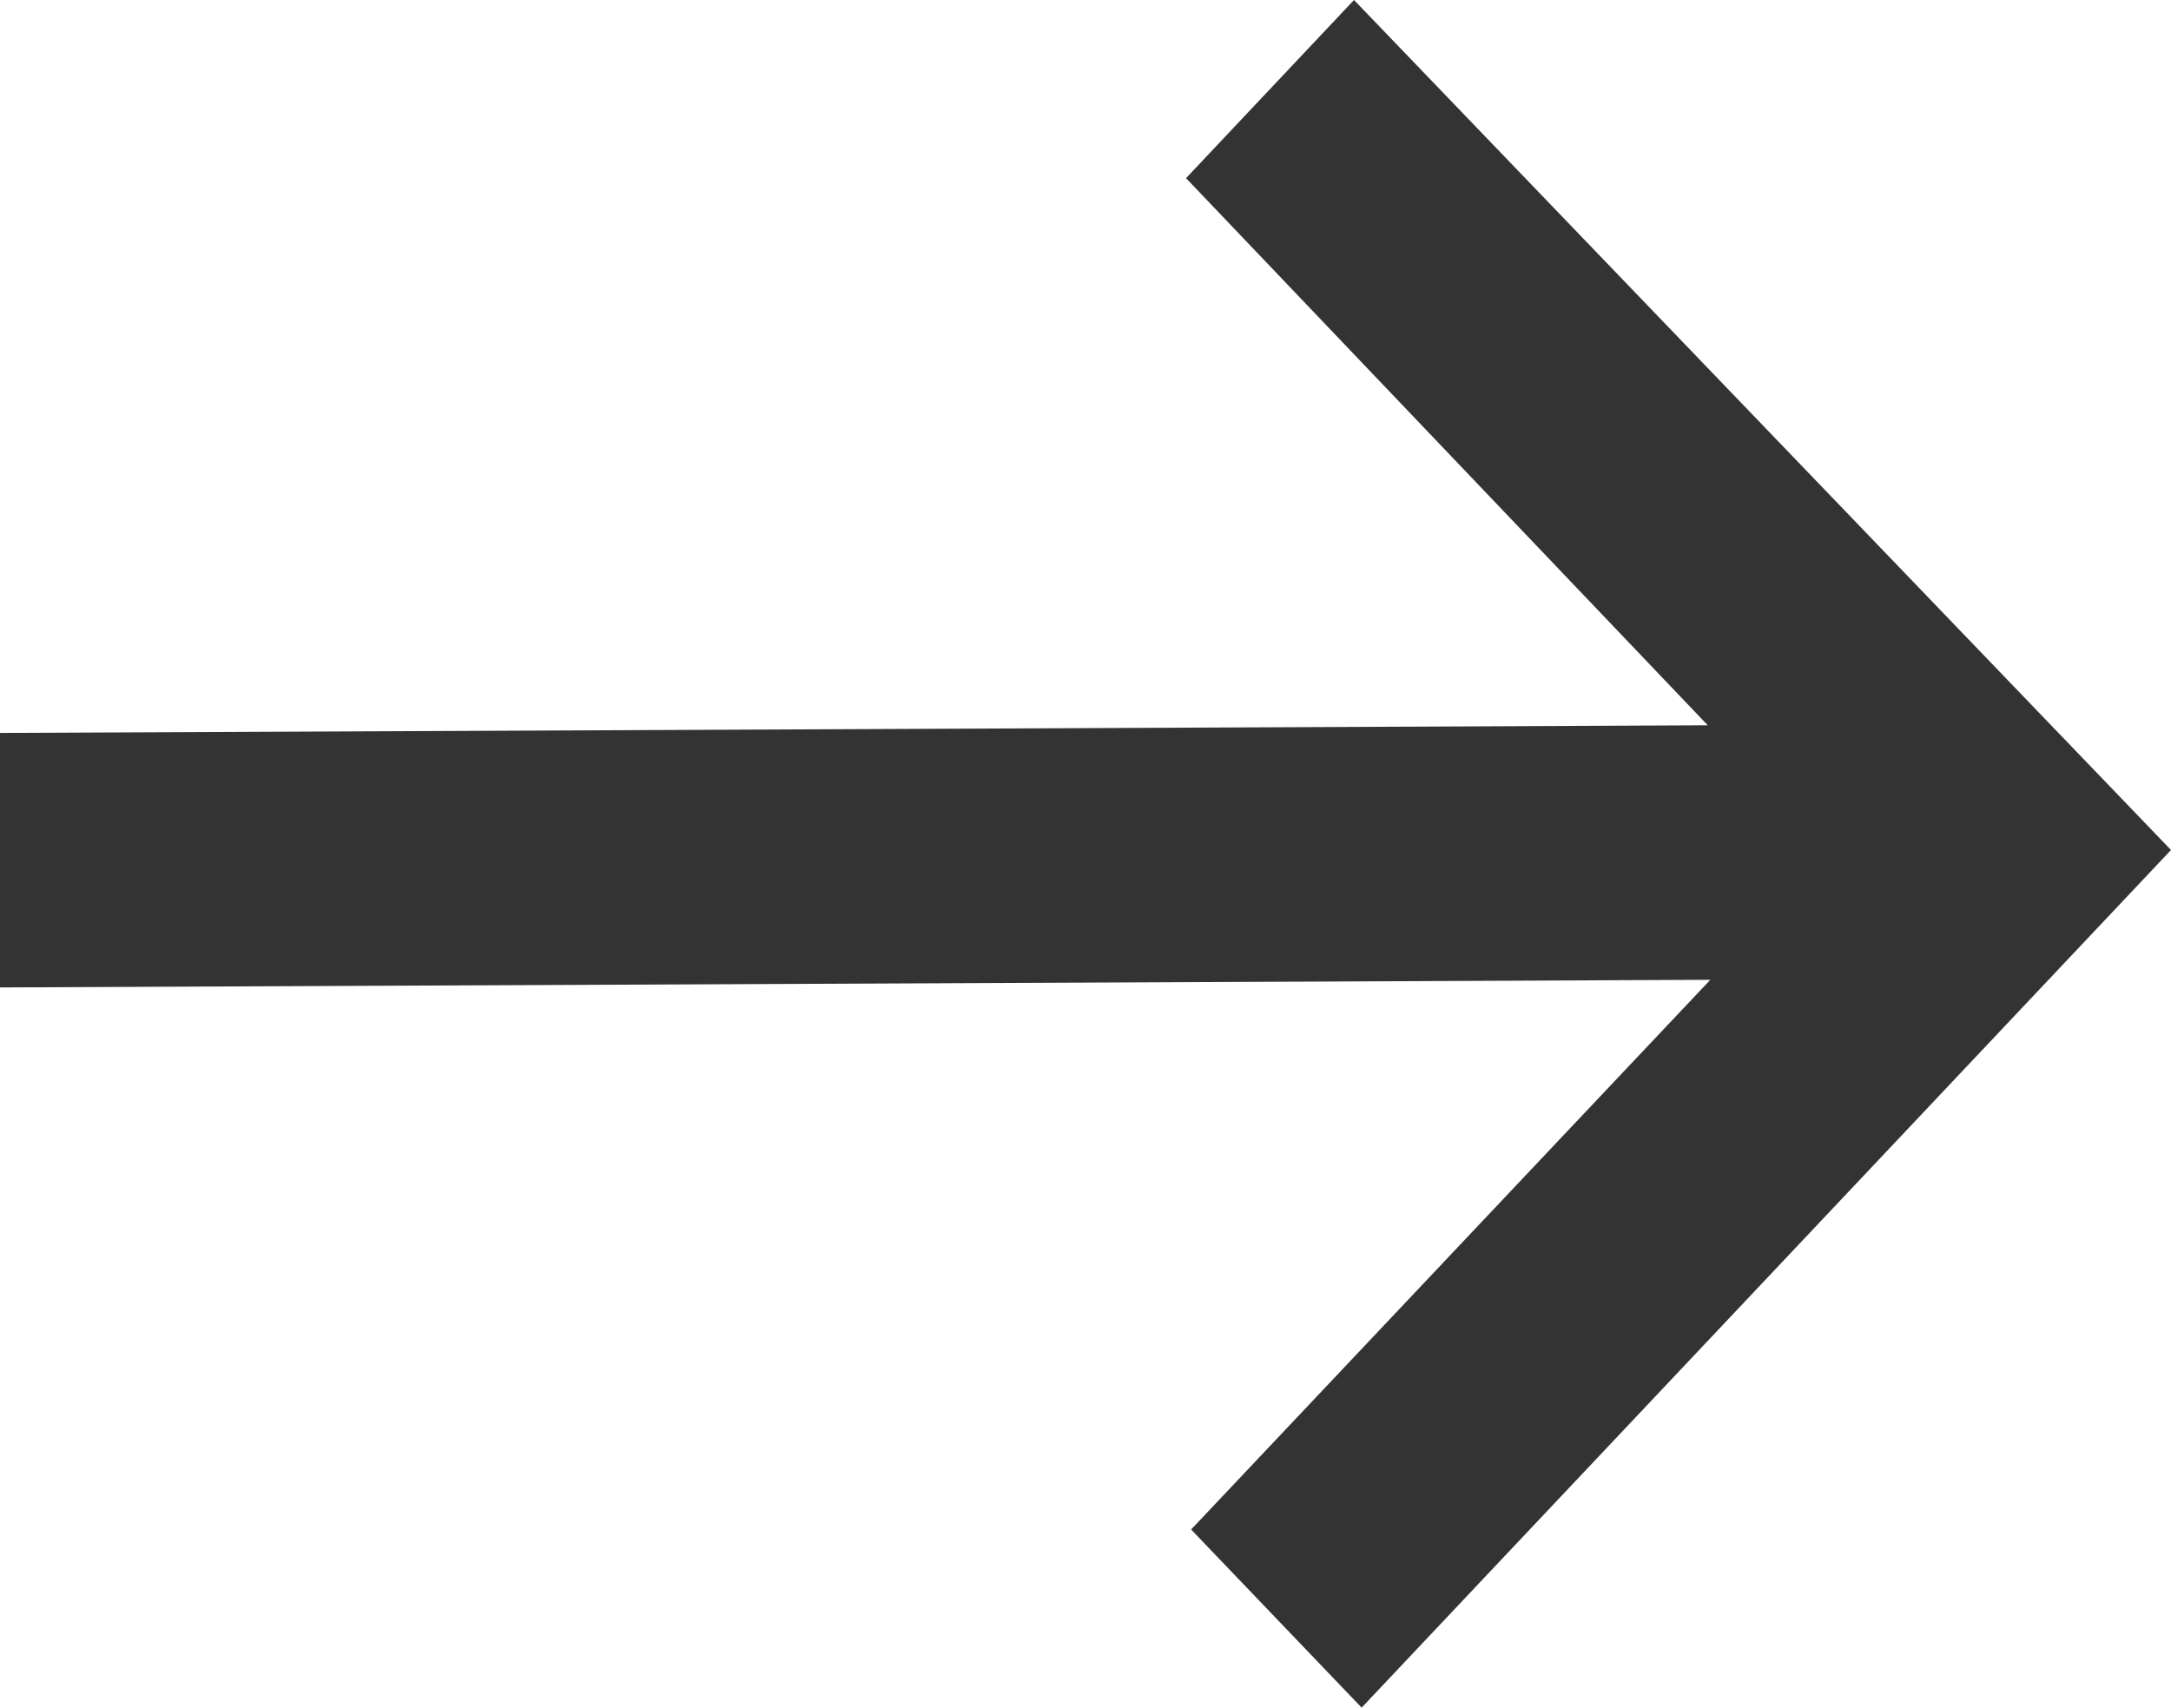 <svg xmlns="http://www.w3.org/2000/svg" viewBox="0 0 8.53 6.71"><defs><style>.cls-1{fill:#333;}</style></defs><title>Asset 6</title><g id="Layer_2" data-name="Layer 2"><g id="Layer_1-2" data-name="Layer 1"><polygon class="cls-1" points="5.32 0 4.66 0.7 6.71 2.85 0 2.88 0 3.88 6.72 3.85 4.68 6.01 5.35 6.71 8.53 3.34 5.32 0"/></g></g></svg>